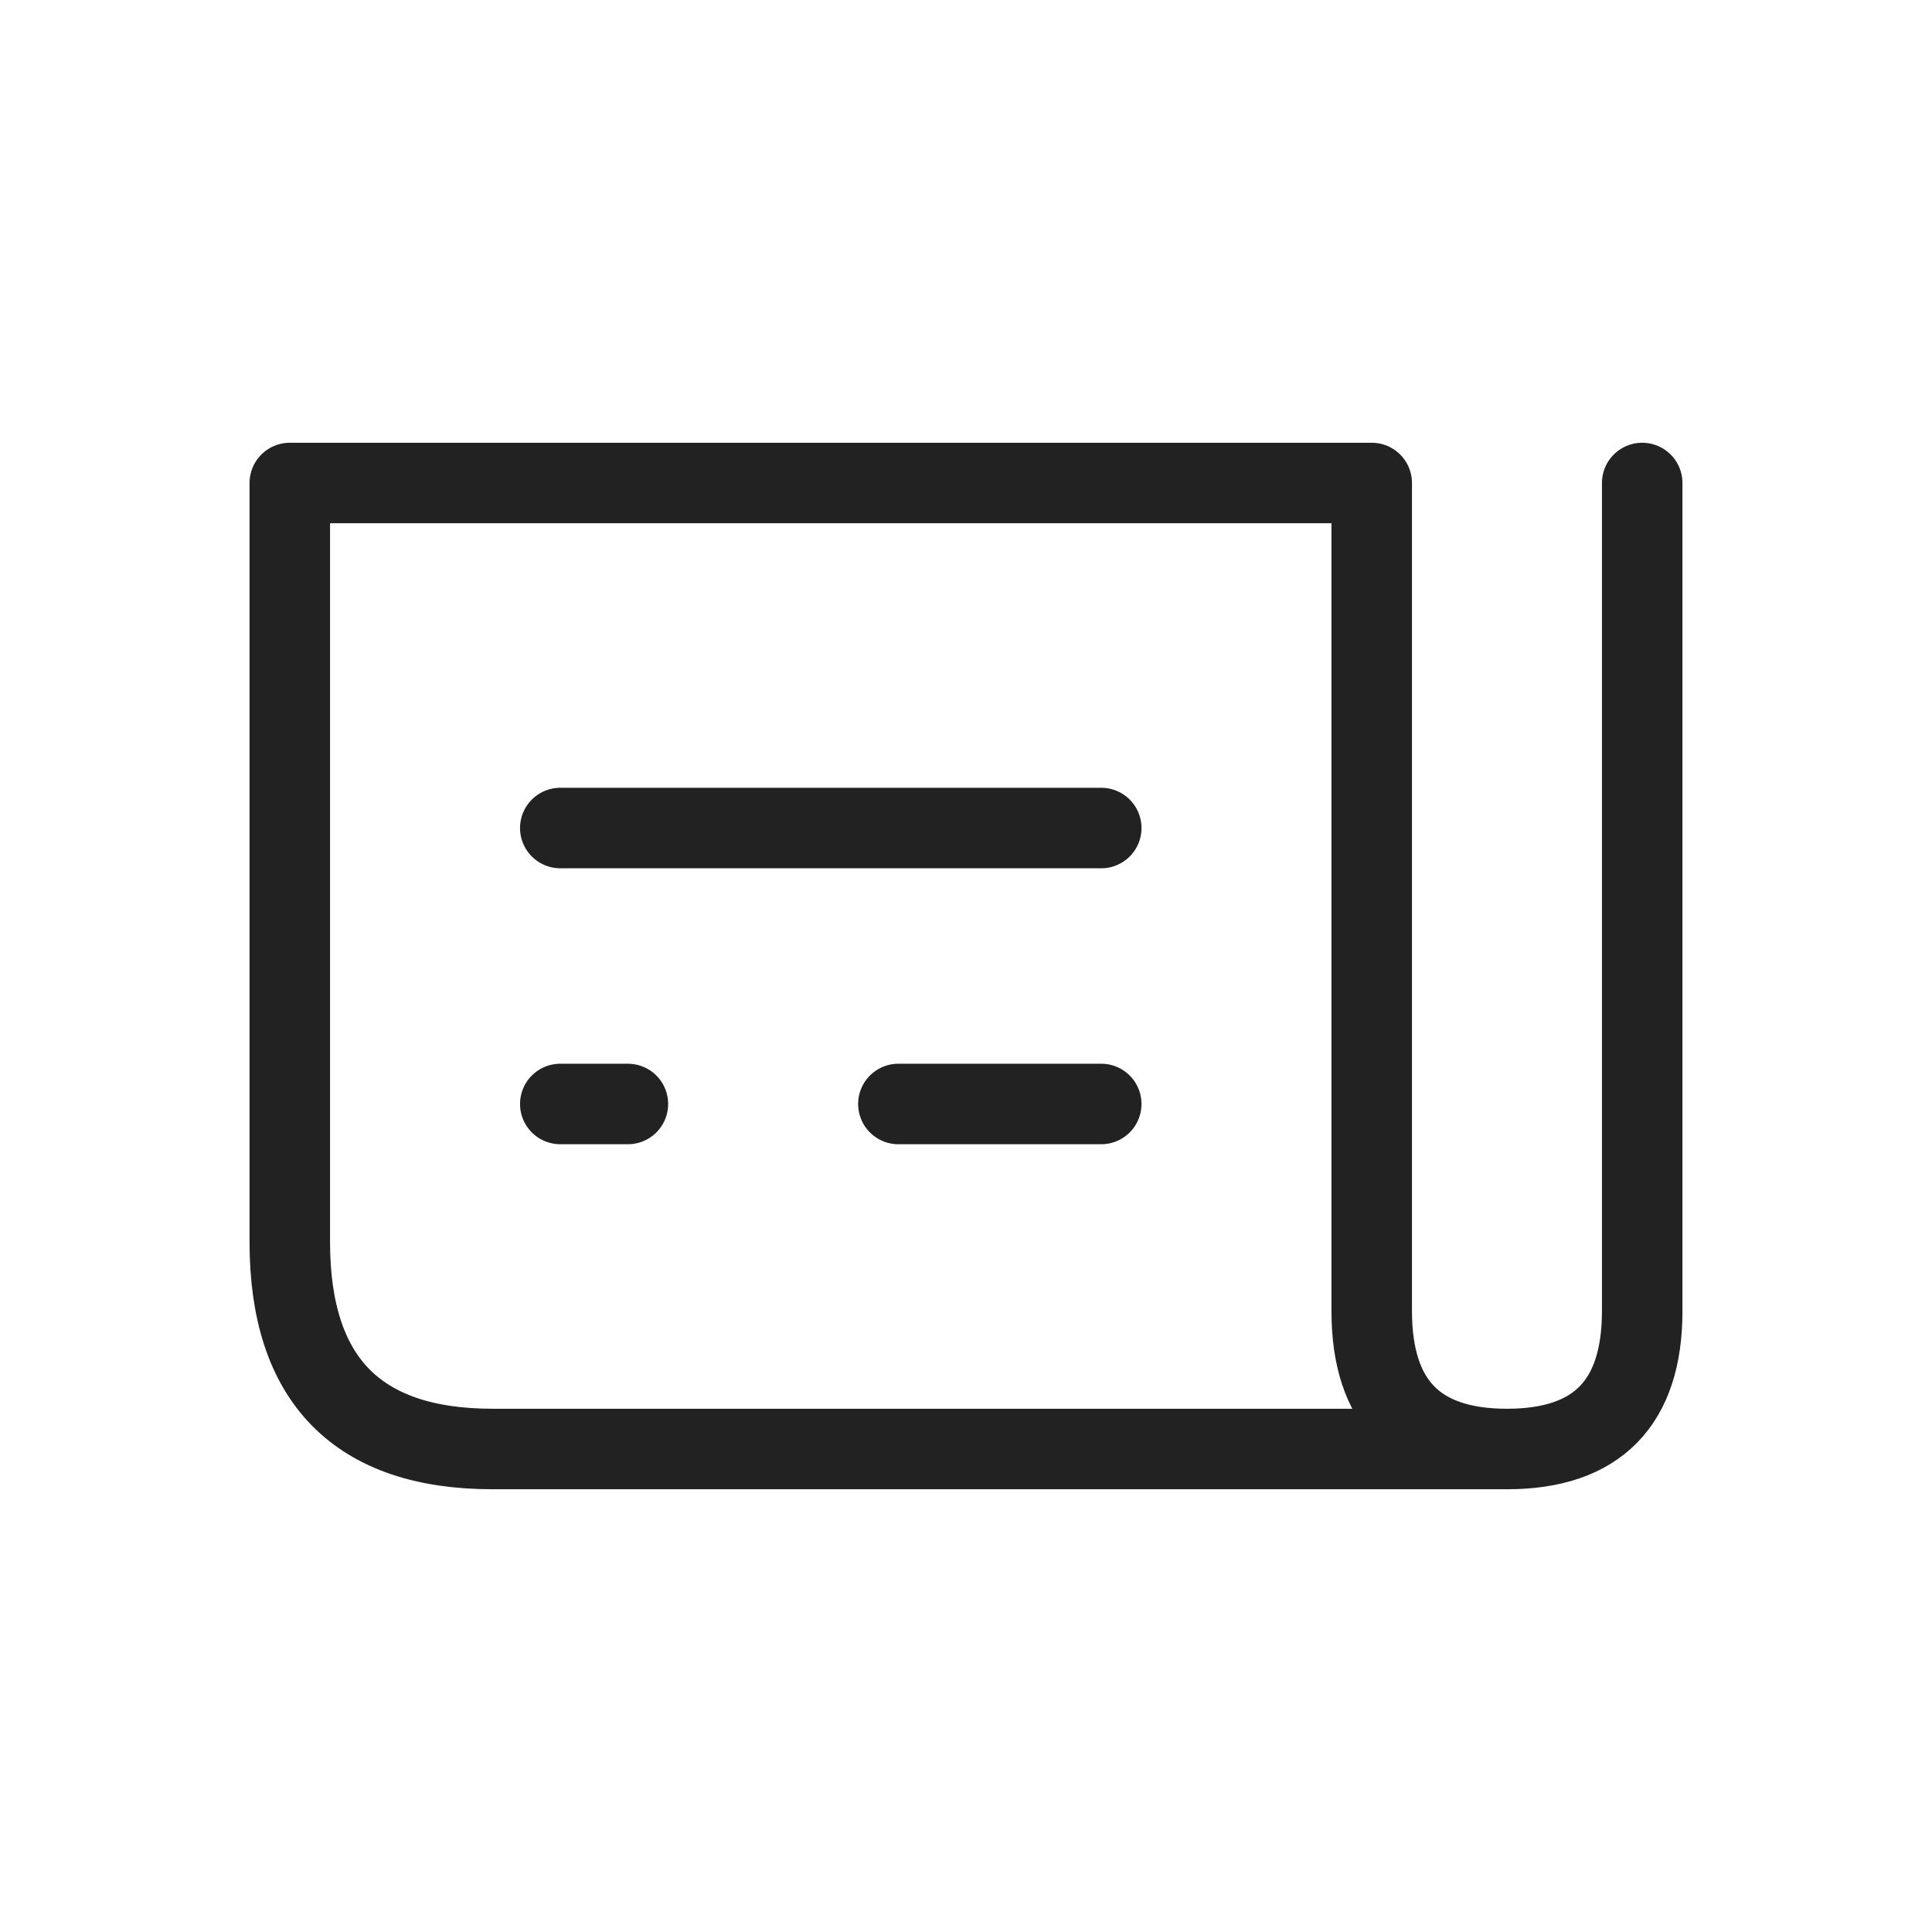 <svg width="24" height="24" viewBox="0 0 24 24" fill="none" xmlns="http://www.w3.org/2000/svg">
    <path d="M18.72 18c1.12 0 1.68-.571 1.68-1.714V6m-1.68 12c-1.12 0-1.68-.571-1.68-1.714V6H3.6v9.429C3.6 17.143 4.44 18 6.12 18h12.6zM6.96 13.714h.84m3.36 0h2.52m-6.72-3.428h6.72" stroke="#222" stroke-linecap="round" stroke-linejoin="round"/>
</svg>
